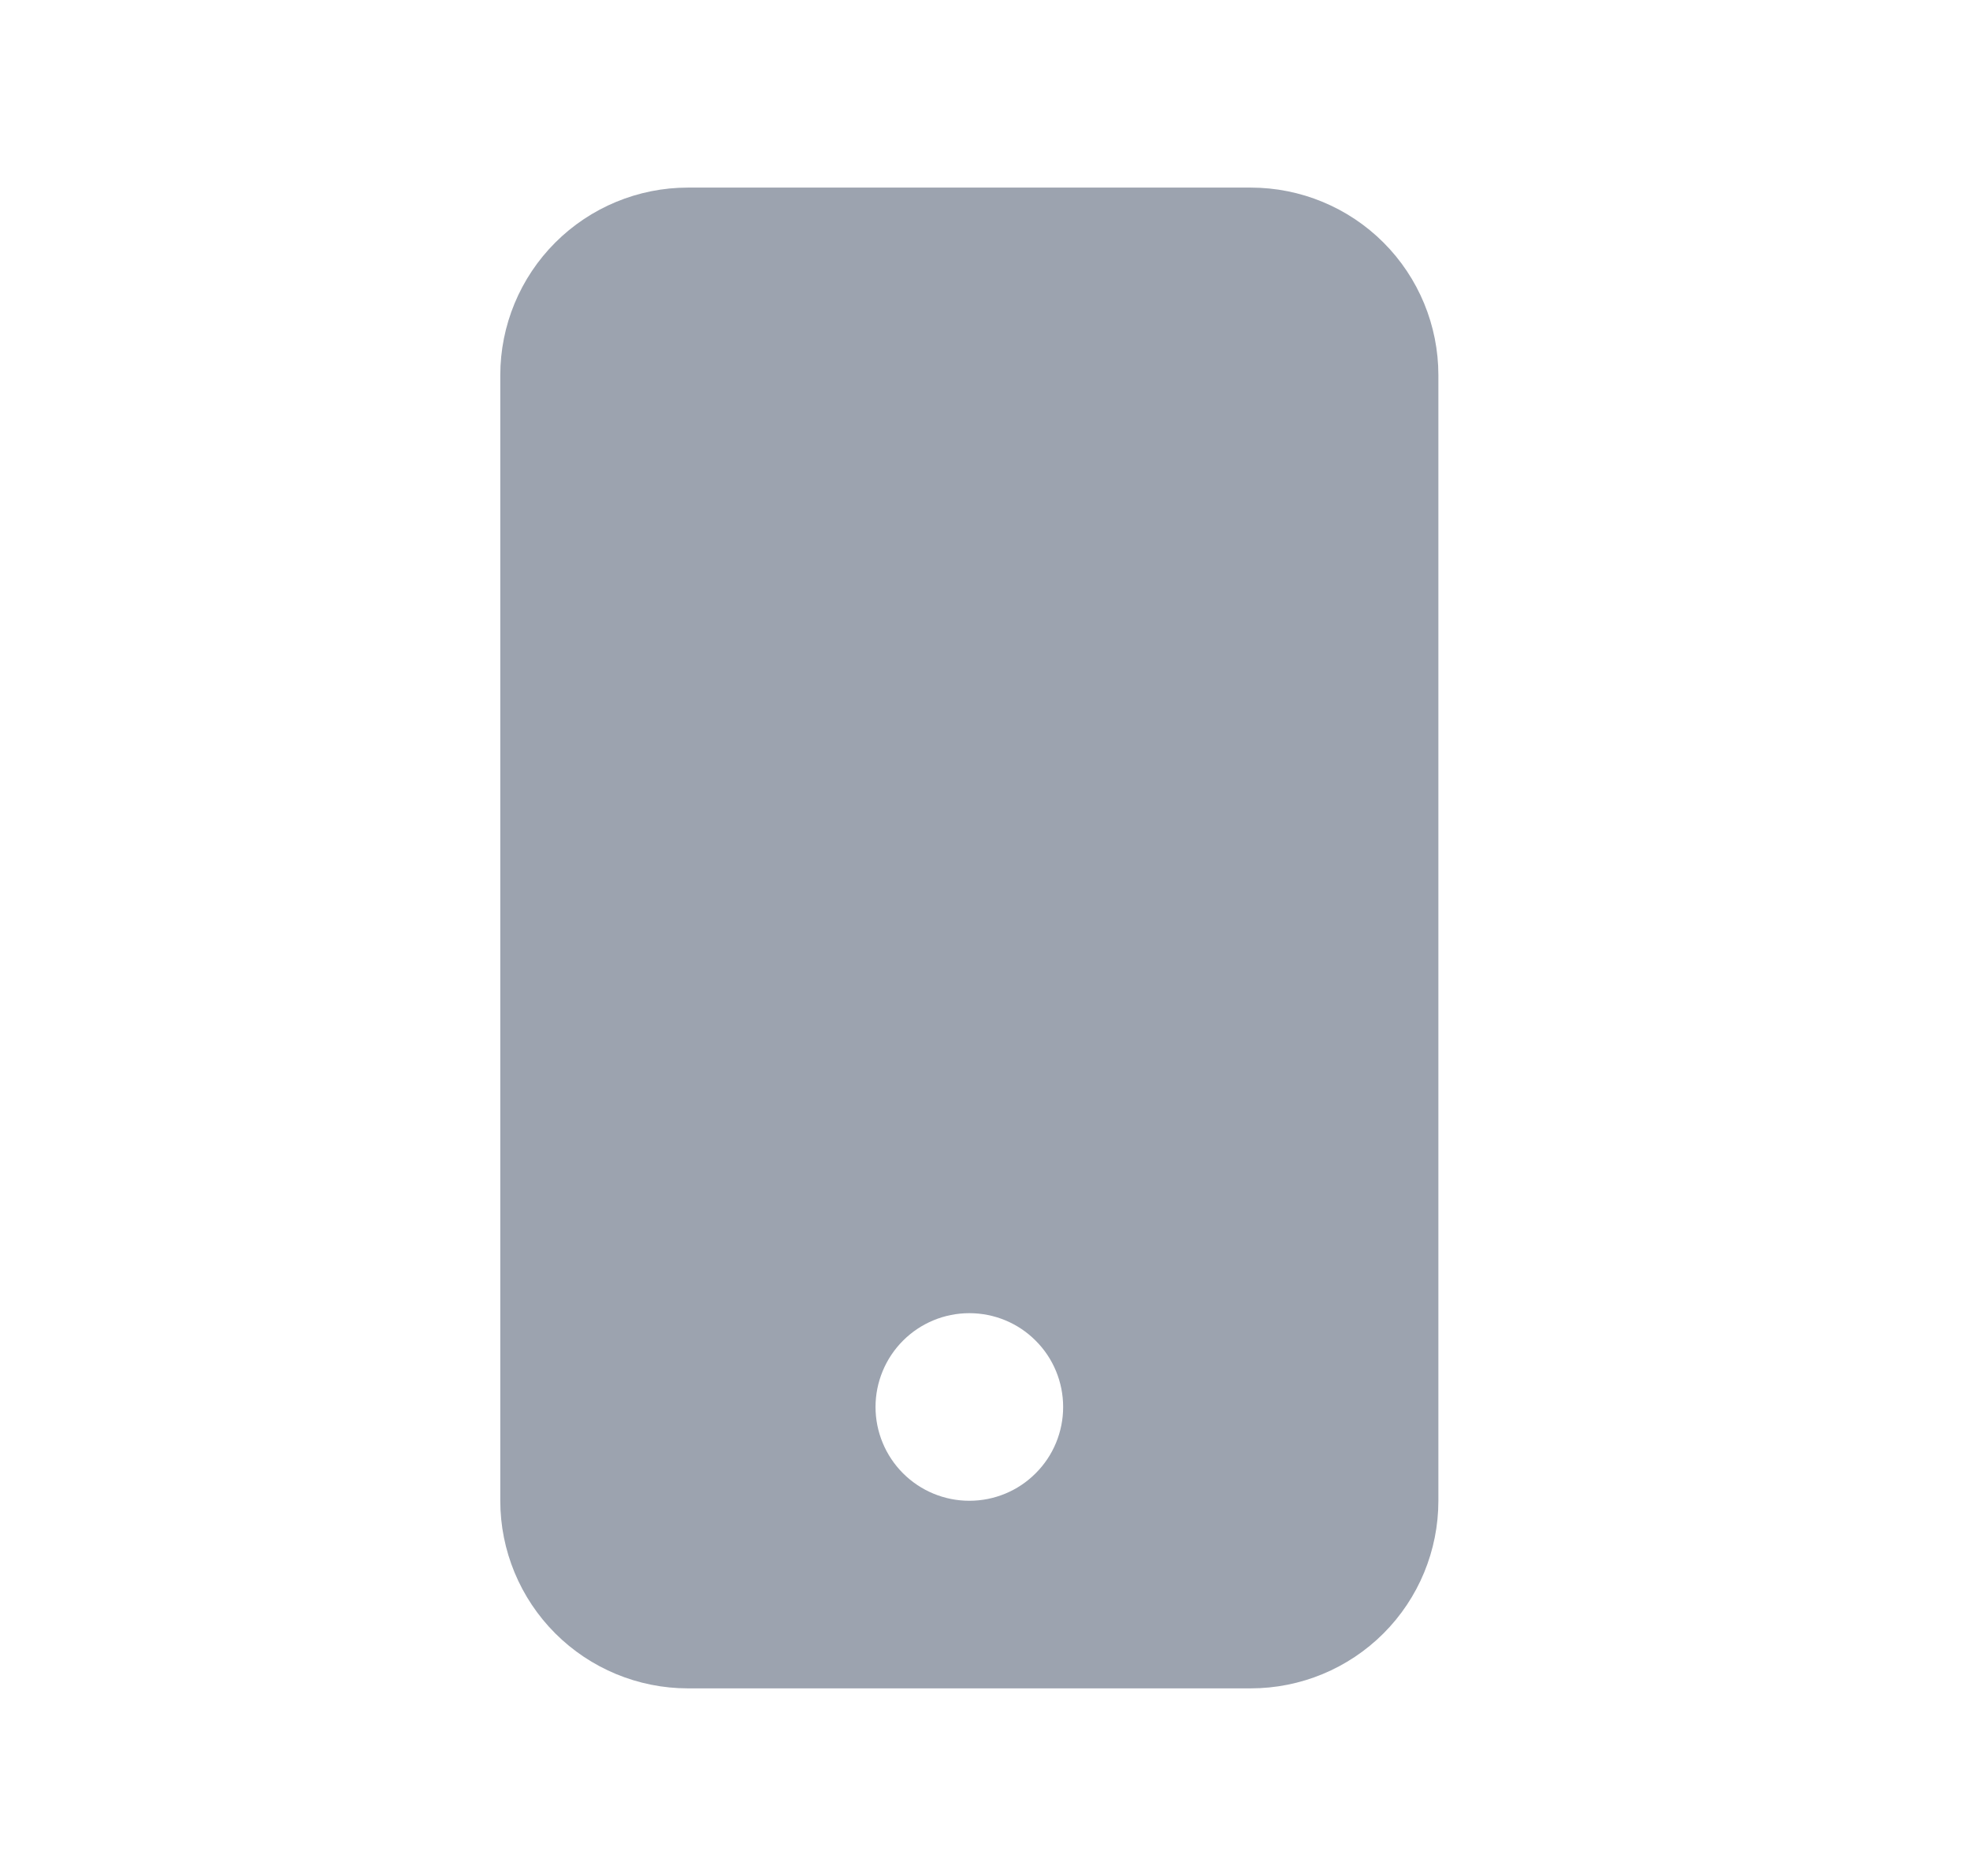 <svg width="21" height="20" viewBox="0 0 21 20" fill="none" xmlns="http://www.w3.org/2000/svg">
<path fill-rule="evenodd" clip-rule="evenodd" d="M7.333 2C6.803 2 6.294 2.211 5.919 2.586C5.544 2.961 5.333 3.47 5.333 4V16C5.333 16.53 5.544 17.039 5.919 17.414C6.294 17.789 6.803 18 7.333 18H13.333C13.864 18 14.373 17.789 14.748 17.414C15.123 17.039 15.333 16.53 15.333 16V4C15.333 3.47 15.123 2.961 14.748 2.586C14.373 2.211 13.864 2 13.333 2H7.333ZM10.333 16C10.599 16 10.853 15.895 11.04 15.707C11.228 15.52 11.333 15.265 11.333 15C11.333 14.735 11.228 14.48 11.04 14.293C10.853 14.105 10.599 14 10.333 14C10.068 14 9.814 14.105 9.626 14.293C9.439 14.48 9.333 14.735 9.333 15C9.333 15.265 9.439 15.52 9.626 15.707C9.814 15.895 10.068 16 10.333 16Z" fill="#9CA3AF"/>
</svg>
